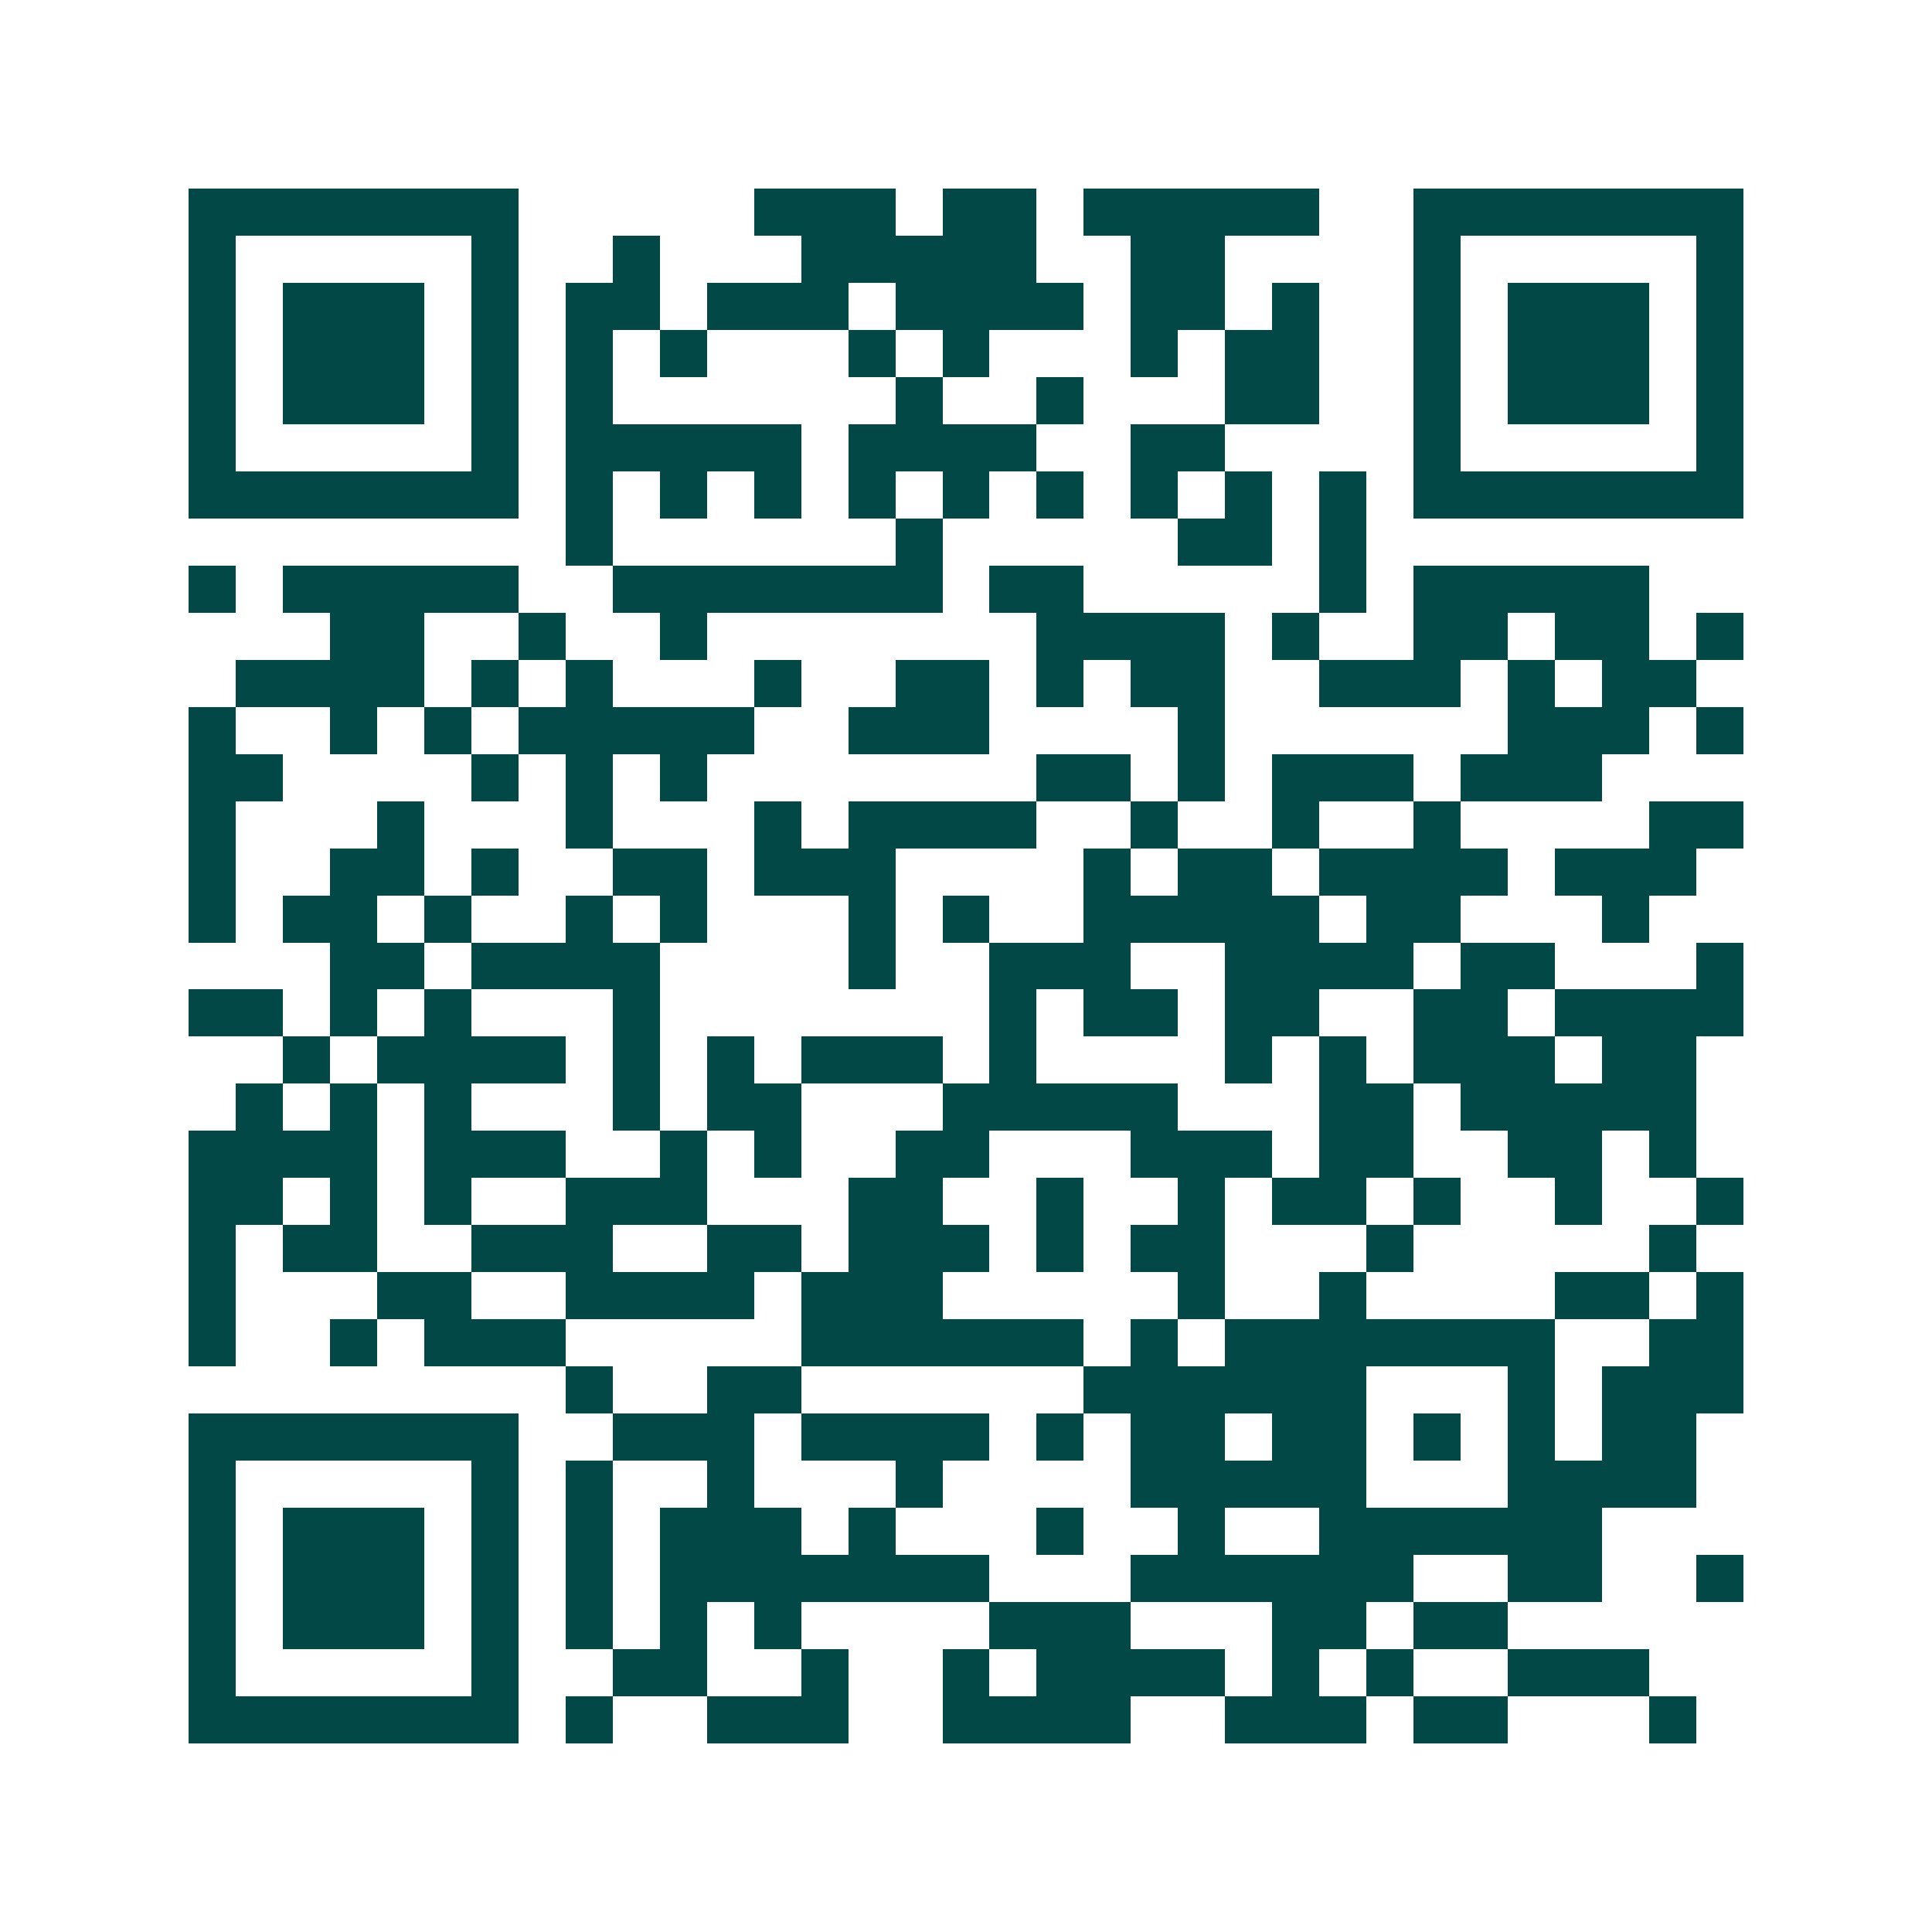 <svg xmlns="http://www.w3.org/2000/svg" width="200" height="200" viewBox="0 0 41 41" shape-rendering="crispEdges"><path fill="#ffffff" d="M0 0h41v41H0z"/><path stroke="#014847" d="M4 4.5h7m5 0h3m1 0h2m1 0h5m2 0h7M4 5.5h1m5 0h1m2 0h1m3 0h5m2 0h2m4 0h1m5 0h1M4 6.5h1m1 0h3m1 0h1m1 0h2m1 0h3m1 0h4m1 0h2m1 0h1m2 0h1m1 0h3m1 0h1M4 7.5h1m1 0h3m1 0h1m1 0h1m1 0h1m3 0h1m1 0h1m3 0h1m1 0h2m2 0h1m1 0h3m1 0h1M4 8.5h1m1 0h3m1 0h1m1 0h1m6 0h1m2 0h1m3 0h2m2 0h1m1 0h3m1 0h1M4 9.5h1m5 0h1m1 0h5m1 0h4m2 0h2m4 0h1m5 0h1M4 10.5h7m1 0h1m1 0h1m1 0h1m1 0h1m1 0h1m1 0h1m1 0h1m1 0h1m1 0h1m1 0h7M12 11.5h1m6 0h1m5 0h2m1 0h1M4 12.5h1m1 0h5m2 0h7m1 0h2m5 0h1m1 0h5M7 13.5h2m2 0h1m2 0h1m7 0h4m1 0h1m2 0h2m1 0h2m1 0h1M5 14.5h4m1 0h1m1 0h1m3 0h1m2 0h2m1 0h1m1 0h2m2 0h3m1 0h1m1 0h2M4 15.5h1m2 0h1m1 0h1m1 0h5m2 0h3m4 0h1m6 0h3m1 0h1M4 16.5h2m4 0h1m1 0h1m1 0h1m7 0h2m1 0h1m1 0h3m1 0h3M4 17.5h1m3 0h1m3 0h1m3 0h1m1 0h4m2 0h1m2 0h1m2 0h1m4 0h2M4 18.5h1m2 0h2m1 0h1m2 0h2m1 0h3m4 0h1m1 0h2m1 0h4m1 0h3M4 19.5h1m1 0h2m1 0h1m2 0h1m1 0h1m3 0h1m1 0h1m2 0h5m1 0h2m3 0h1M7 20.5h2m1 0h4m4 0h1m2 0h3m2 0h4m1 0h2m3 0h1M4 21.5h2m1 0h1m1 0h1m3 0h1m7 0h1m1 0h2m1 0h2m2 0h2m1 0h4M6 22.5h1m1 0h4m1 0h1m1 0h1m1 0h3m1 0h1m4 0h1m1 0h1m1 0h3m1 0h2M5 23.5h1m1 0h1m1 0h1m3 0h1m1 0h2m3 0h5m3 0h2m1 0h5M4 24.5h4m1 0h3m2 0h1m1 0h1m2 0h2m3 0h3m1 0h2m2 0h2m1 0h1M4 25.5h2m1 0h1m1 0h1m2 0h3m3 0h2m2 0h1m2 0h1m1 0h2m1 0h1m2 0h1m2 0h1M4 26.5h1m1 0h2m2 0h3m2 0h2m1 0h3m1 0h1m1 0h2m3 0h1m5 0h1M4 27.5h1m3 0h2m2 0h4m1 0h3m5 0h1m2 0h1m4 0h2m1 0h1M4 28.5h1m2 0h1m1 0h3m5 0h6m1 0h1m1 0h7m2 0h2M12 29.5h1m2 0h2m6 0h6m3 0h1m1 0h3M4 30.5h7m2 0h3m1 0h4m1 0h1m1 0h2m1 0h2m1 0h1m1 0h1m1 0h2M4 31.5h1m5 0h1m1 0h1m2 0h1m3 0h1m4 0h5m3 0h4M4 32.5h1m1 0h3m1 0h1m1 0h1m1 0h3m1 0h1m3 0h1m2 0h1m2 0h6M4 33.5h1m1 0h3m1 0h1m1 0h1m1 0h7m3 0h6m2 0h2m2 0h1M4 34.5h1m1 0h3m1 0h1m1 0h1m1 0h1m1 0h1m4 0h3m3 0h2m1 0h2M4 35.5h1m5 0h1m2 0h2m2 0h1m2 0h1m1 0h4m1 0h1m1 0h1m2 0h3M4 36.5h7m1 0h1m2 0h3m2 0h4m2 0h3m1 0h2m3 0h1"/></svg>
